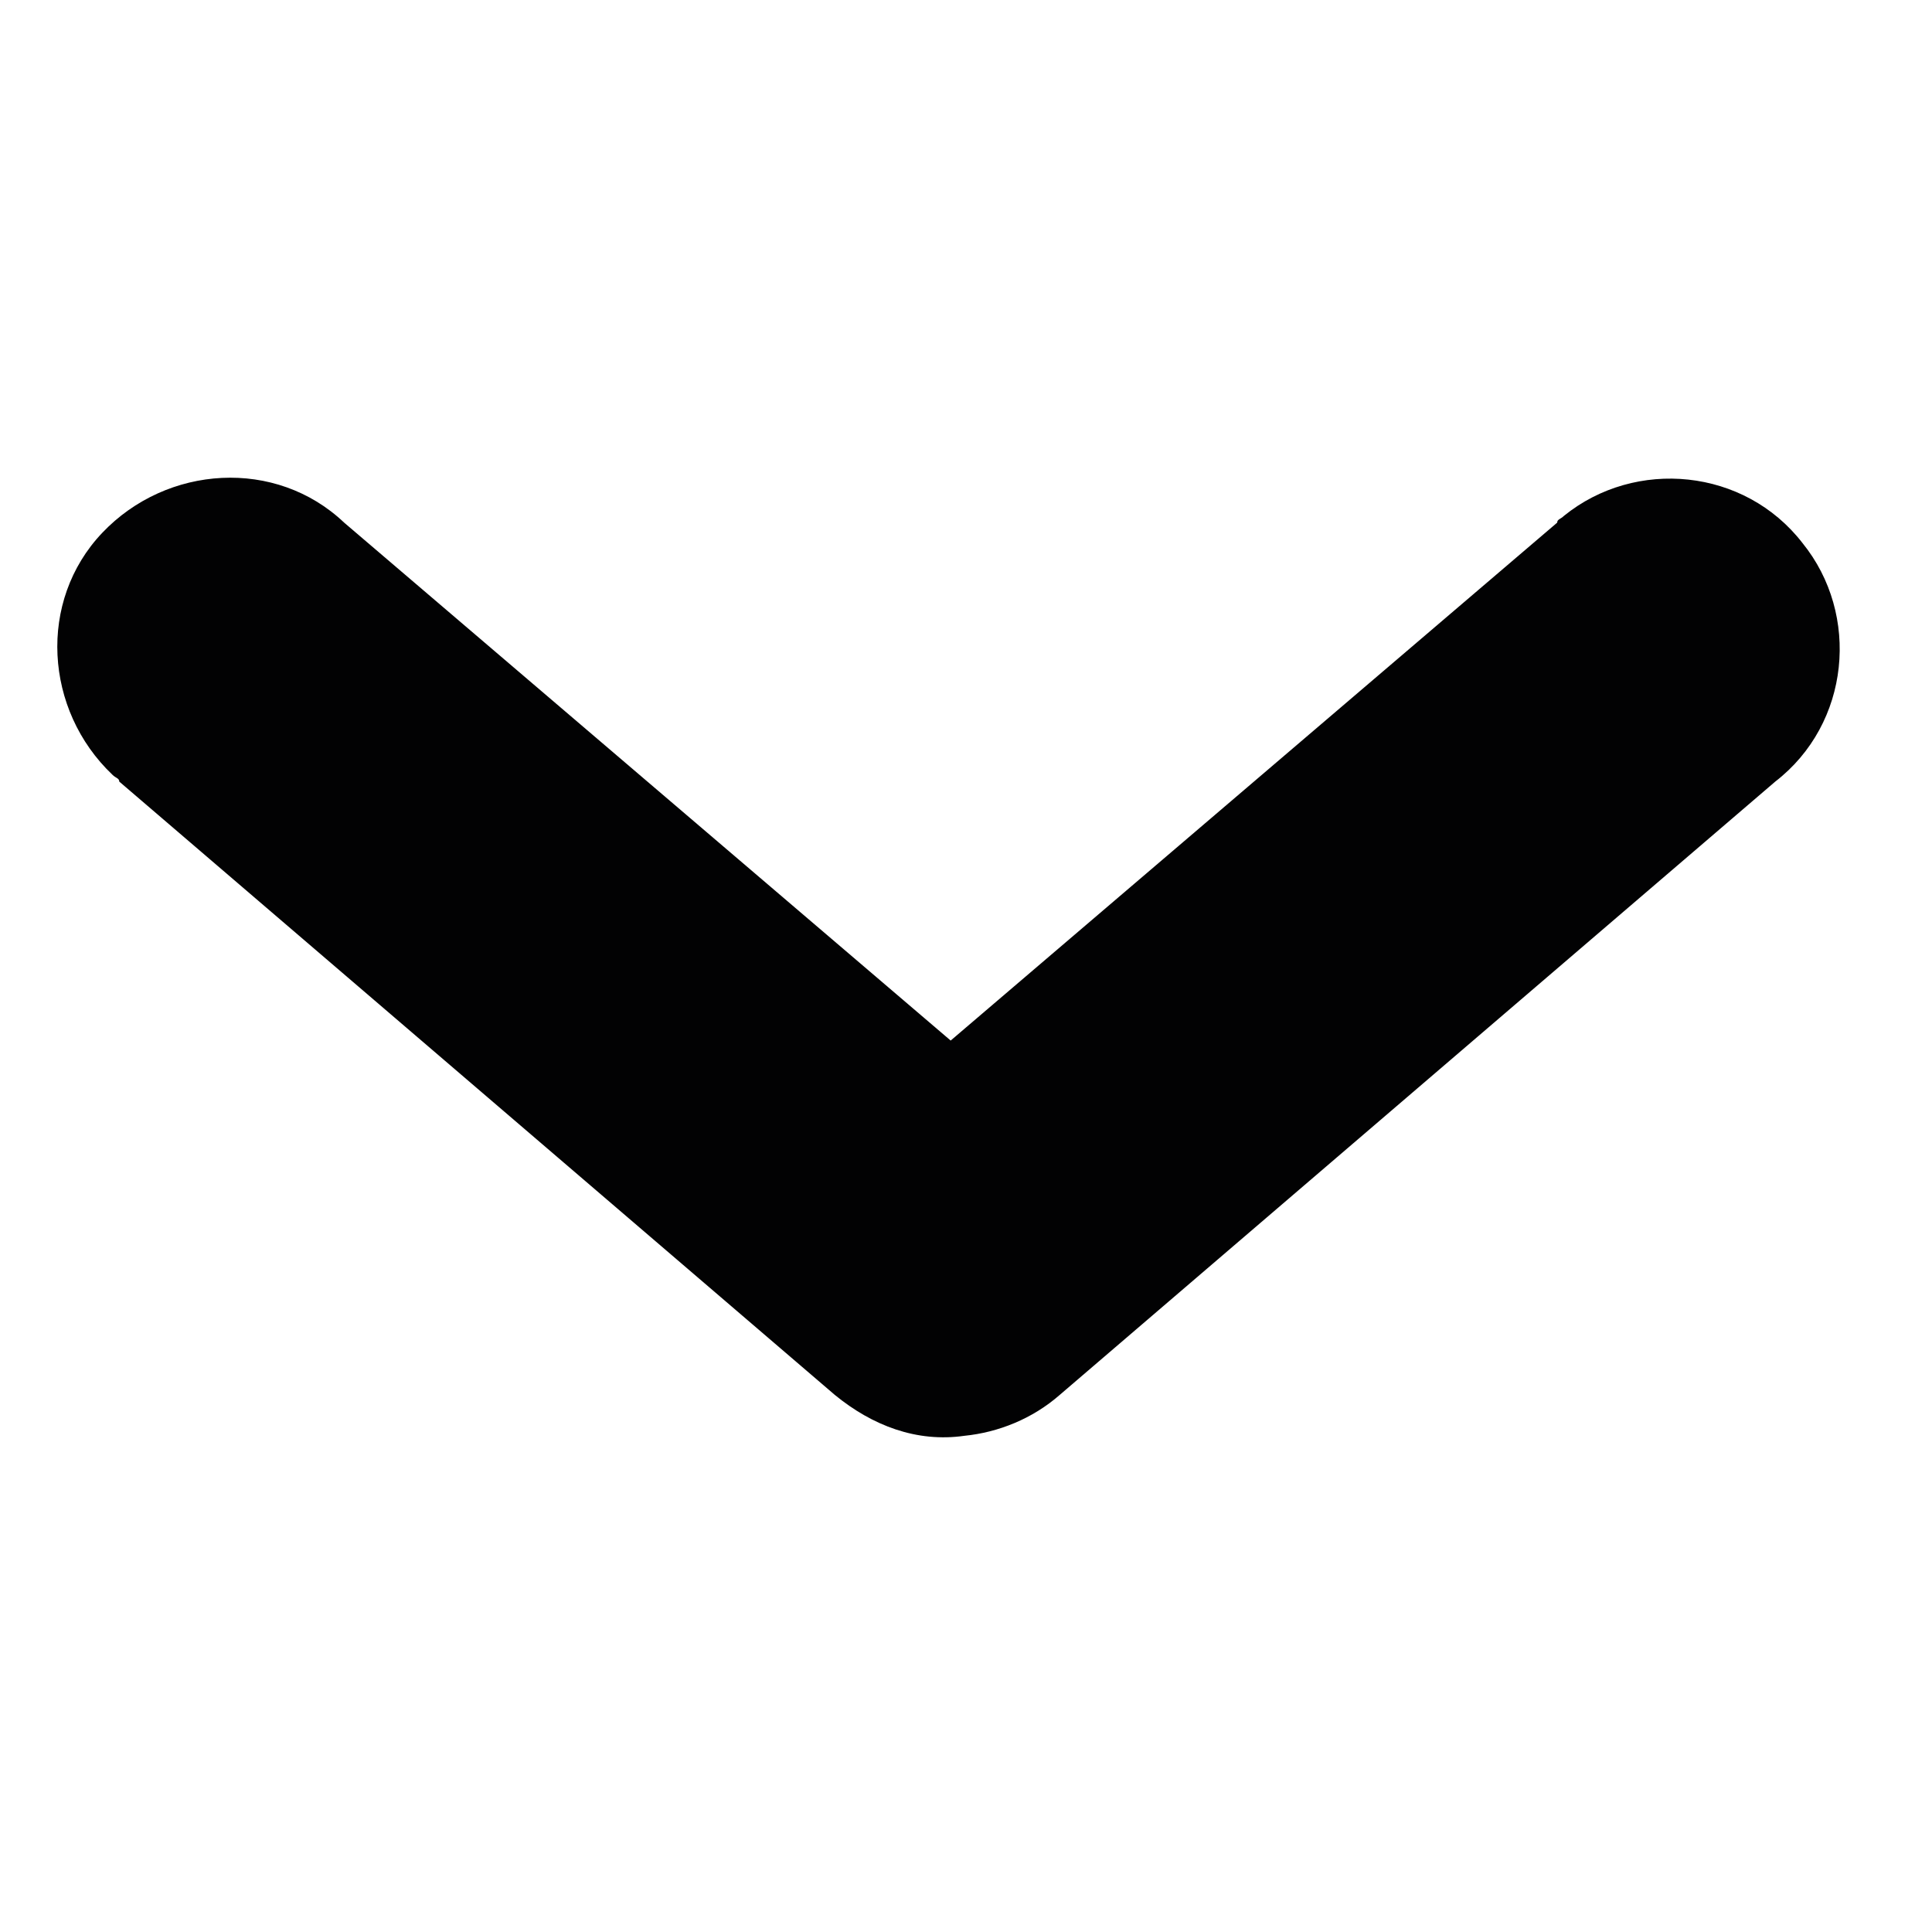 <?xml version="1.0" encoding="utf-8"?>
<!-- Generator: Adobe Illustrator 25.2.1, SVG Export Plug-In . SVG Version: 6.00 Build 0)  -->
<svg version="1.1" id="Layer_1" xmlns="http://www.w3.org/2000/svg" xmlns:xlink="http://www.w3.org/1999/xlink" x="0px" y="0px"
	 viewBox="0 0 56.7 56.7" style="enable-background:new 0 0 56.7 56.7;" xml:space="preserve">
<style type="text/css">
	.st0{fill:#020203;}
</style>
<g transform="translate(0,-952.362)">
	<path class="st0" d="M28.3,994.5c1-0.1,2-0.5,2.8-1.2l21-18c2.2-1.7,2.5-4.9,0.8-7c-1.7-2.2-4.9-2.5-7-0.8
		c-0.1,0.1-0.2,0.1-0.2,0.2l-17.8,15.2l-17.8-15.2c-2-1.9-5.2-1.7-7.1,0.3s-1.7,5.2,0.3,7.1c0.1,0.1,0.2,0.1,0.2,0.2l21,18
		C25.6,994.2,26.9,994.7,28.3,994.5L28.3,994.5z"/>
</g>
</svg>
